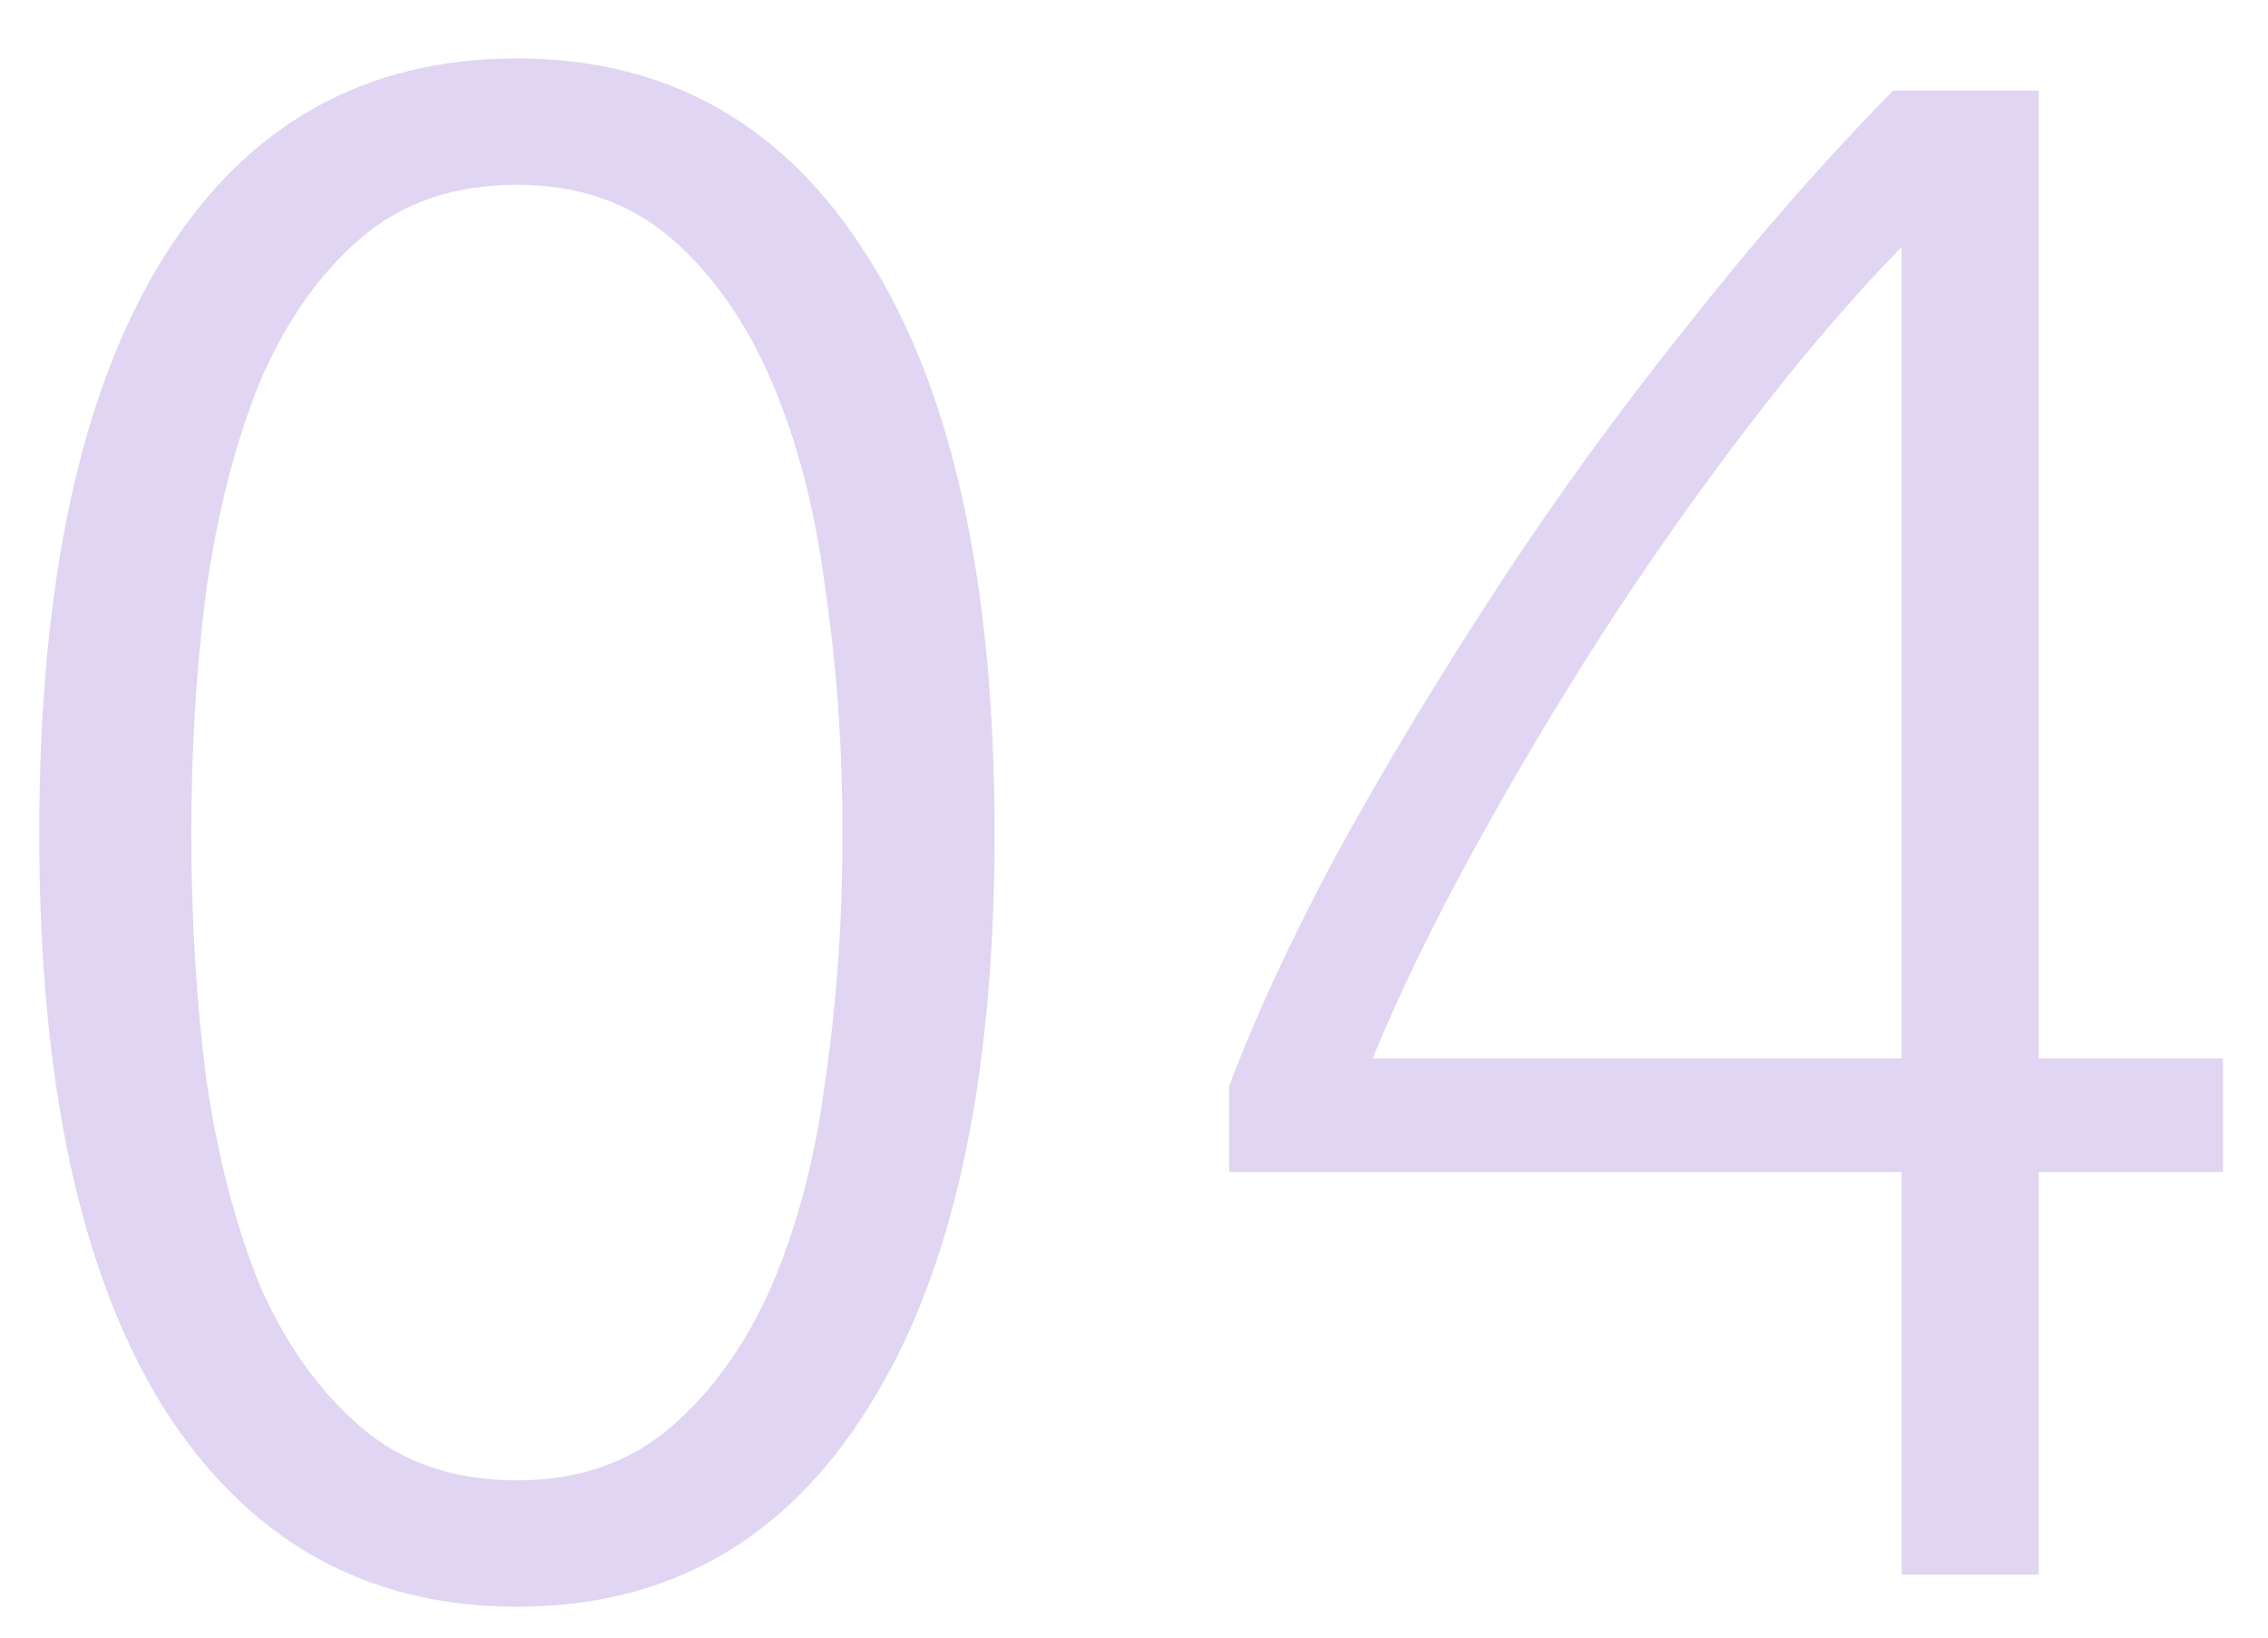 <?xml version="1.0" encoding="UTF-8"?> <svg xmlns="http://www.w3.org/2000/svg" width="36" height="26" viewBox="0 0 36 26" fill="none"><path opacity="0.2" d="M0.623 13.236C0.623 9.247 1.281 6.198 2.595 4.09C3.91 1.982 5.78 0.928 8.205 0.928C10.608 0.928 12.466 1.982 13.781 4.09C15.118 6.198 15.787 9.247 15.787 13.236C15.787 17.203 15.118 20.24 13.781 22.348C12.466 24.456 10.608 25.51 8.205 25.51C5.803 25.51 3.933 24.456 2.595 22.348C1.281 20.24 0.623 17.203 0.623 13.236ZM13.373 13.236C13.373 11.876 13.283 10.584 13.101 9.36C12.943 8.113 12.659 7.014 12.251 6.062C11.843 5.11 11.31 4.351 10.653 3.784C9.996 3.217 9.18 2.934 8.205 2.934C7.208 2.934 6.381 3.217 5.723 3.784C5.066 4.351 4.533 5.11 4.125 6.062C3.74 7.014 3.457 8.113 3.275 9.36C3.117 10.584 3.037 11.876 3.037 13.236C3.037 14.596 3.117 15.899 3.275 17.146C3.457 18.37 3.74 19.458 4.125 20.41C4.533 21.339 5.066 22.087 5.723 22.654C6.381 23.221 7.208 23.504 8.205 23.504C9.18 23.504 9.996 23.221 10.653 22.654C11.31 22.087 11.843 21.339 12.251 20.41C12.659 19.458 12.943 18.37 13.101 17.146C13.283 15.899 13.373 14.596 13.373 13.236ZM19.509 17.248C19.917 16.16 20.483 14.936 21.209 13.576C21.957 12.216 22.795 10.822 23.725 9.394C24.654 7.966 25.663 6.572 26.751 5.212C27.839 3.829 28.938 2.571 30.049 1.438H32.361V16.806H35.285V18.608H32.361V25H30.185V18.608H19.509V17.248ZM30.185 16.806V3.92C29.391 4.736 28.587 5.677 27.771 6.742C26.955 7.807 26.173 8.918 25.425 10.074C24.699 11.207 24.019 12.352 23.385 13.508C22.75 14.664 22.217 15.763 21.787 16.806H30.185Z" fill="#6731BE"></path></svg> 